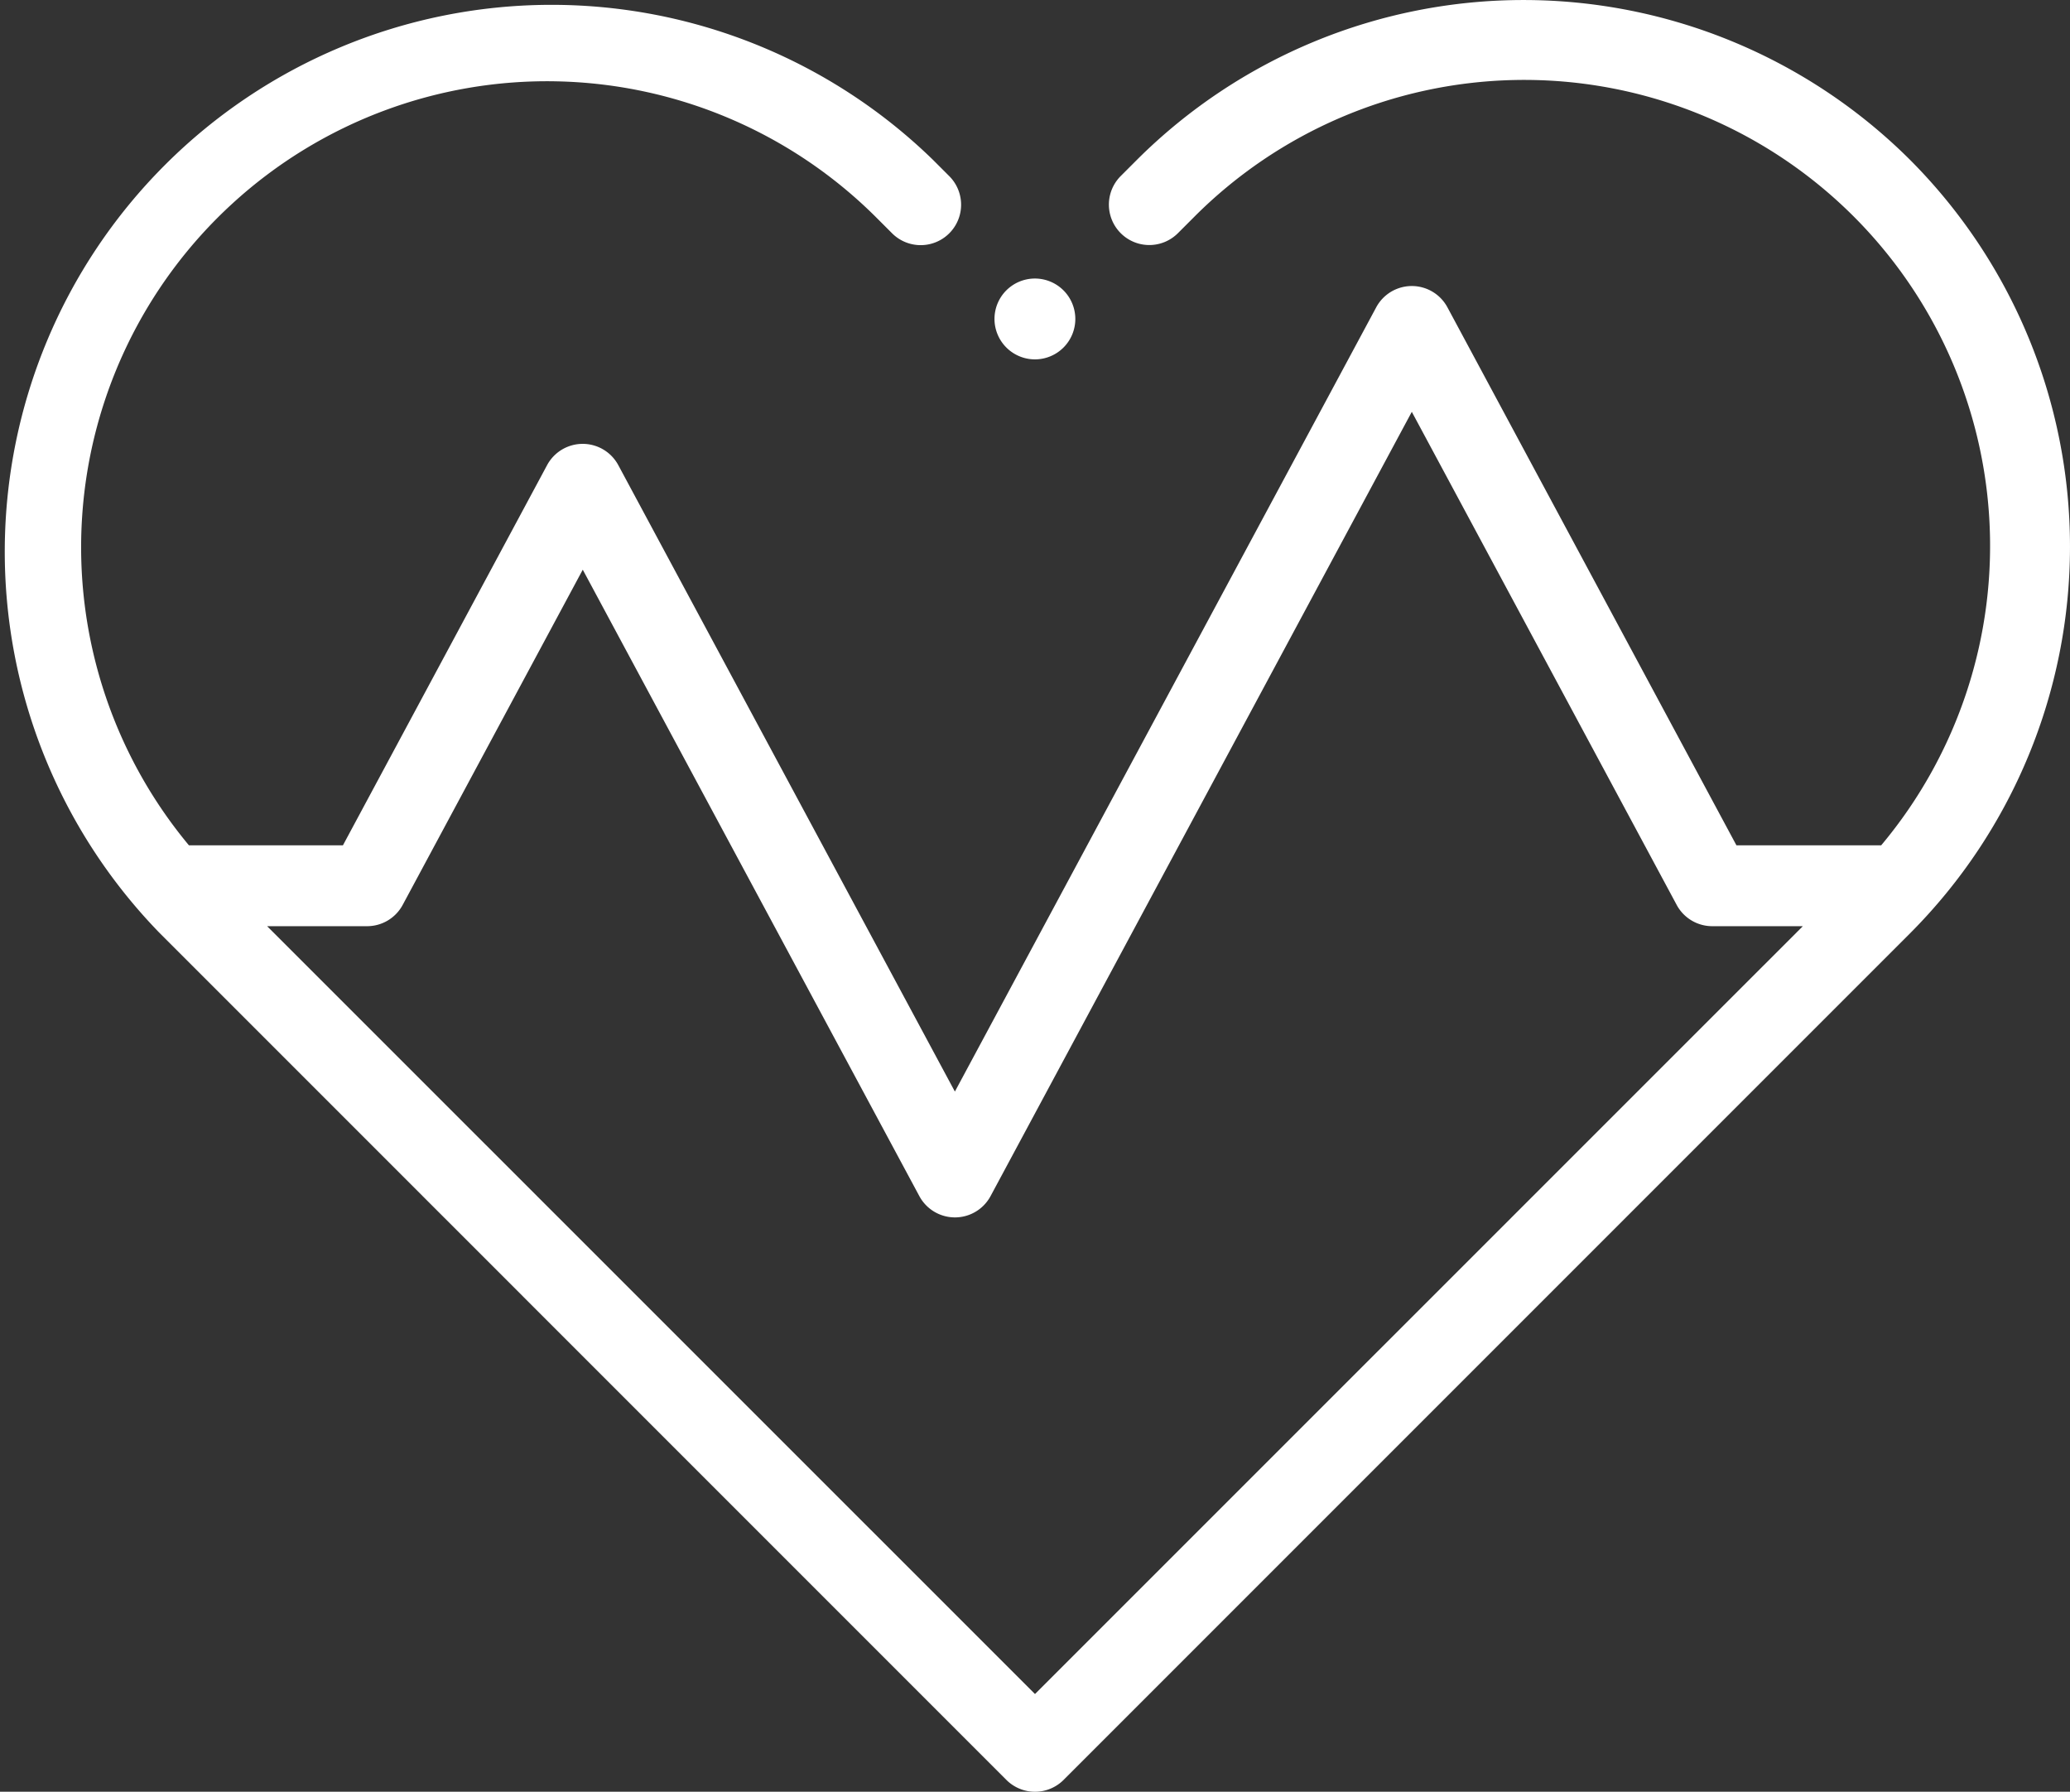 <svg xmlns="http://www.w3.org/2000/svg" width="76.259" height="66" viewBox="0 0 76.259 66"><rect x="0" y="0" width="76.259" height="66" fill="#333333" stroke="none"/><g transform="translate(0.002 -0.499)"><path d="M70.367,6.39a20.168,20.168,0,0,0-28.488,0l-.593.593a1.489,1.489,0,1,0,2.106,2.106l.593-.593A17.165,17.165,0,0,1,69.3,31.638H63.969L53.321,11.819a1.489,1.489,0,0,0-2.623,0L35.176,40.708l-12.4-23.075a1.489,1.489,0,0,0-2.623,0L12.631,31.638H6.959A17.165,17.165,0,0,1,32.27,8.5l.593.593a1.489,1.489,0,1,0,2.106-2.106l-.593-.593A20.144,20.144,0,0,0,5.888,34.877L37.074,66.064a1.49,1.49,0,0,0,2.106,0L70.366,34.877a20.167,20.167,0,0,0,0-28.488ZM38.127,62.9,9.839,34.616h3.683a1.489,1.489,0,0,0,1.311-.784l6.634-12.348,12.4,23.075a1.489,1.489,0,0,0,2.623,0L52.009,15.669l9.758,18.163a1.488,1.488,0,0,0,1.311.784h3.337Zm0,0" transform="translate(0 0)" fill="#fff" fill-rule="evenodd"/><path d="M247.493,72.357A1.489,1.489,0,1,0,246,70.868,1.492,1.492,0,0,0,247.493,72.357Zm0,0" transform="translate(-209.365 -58.62)" fill="#fff" fill-rule="evenodd"/></g></svg>
